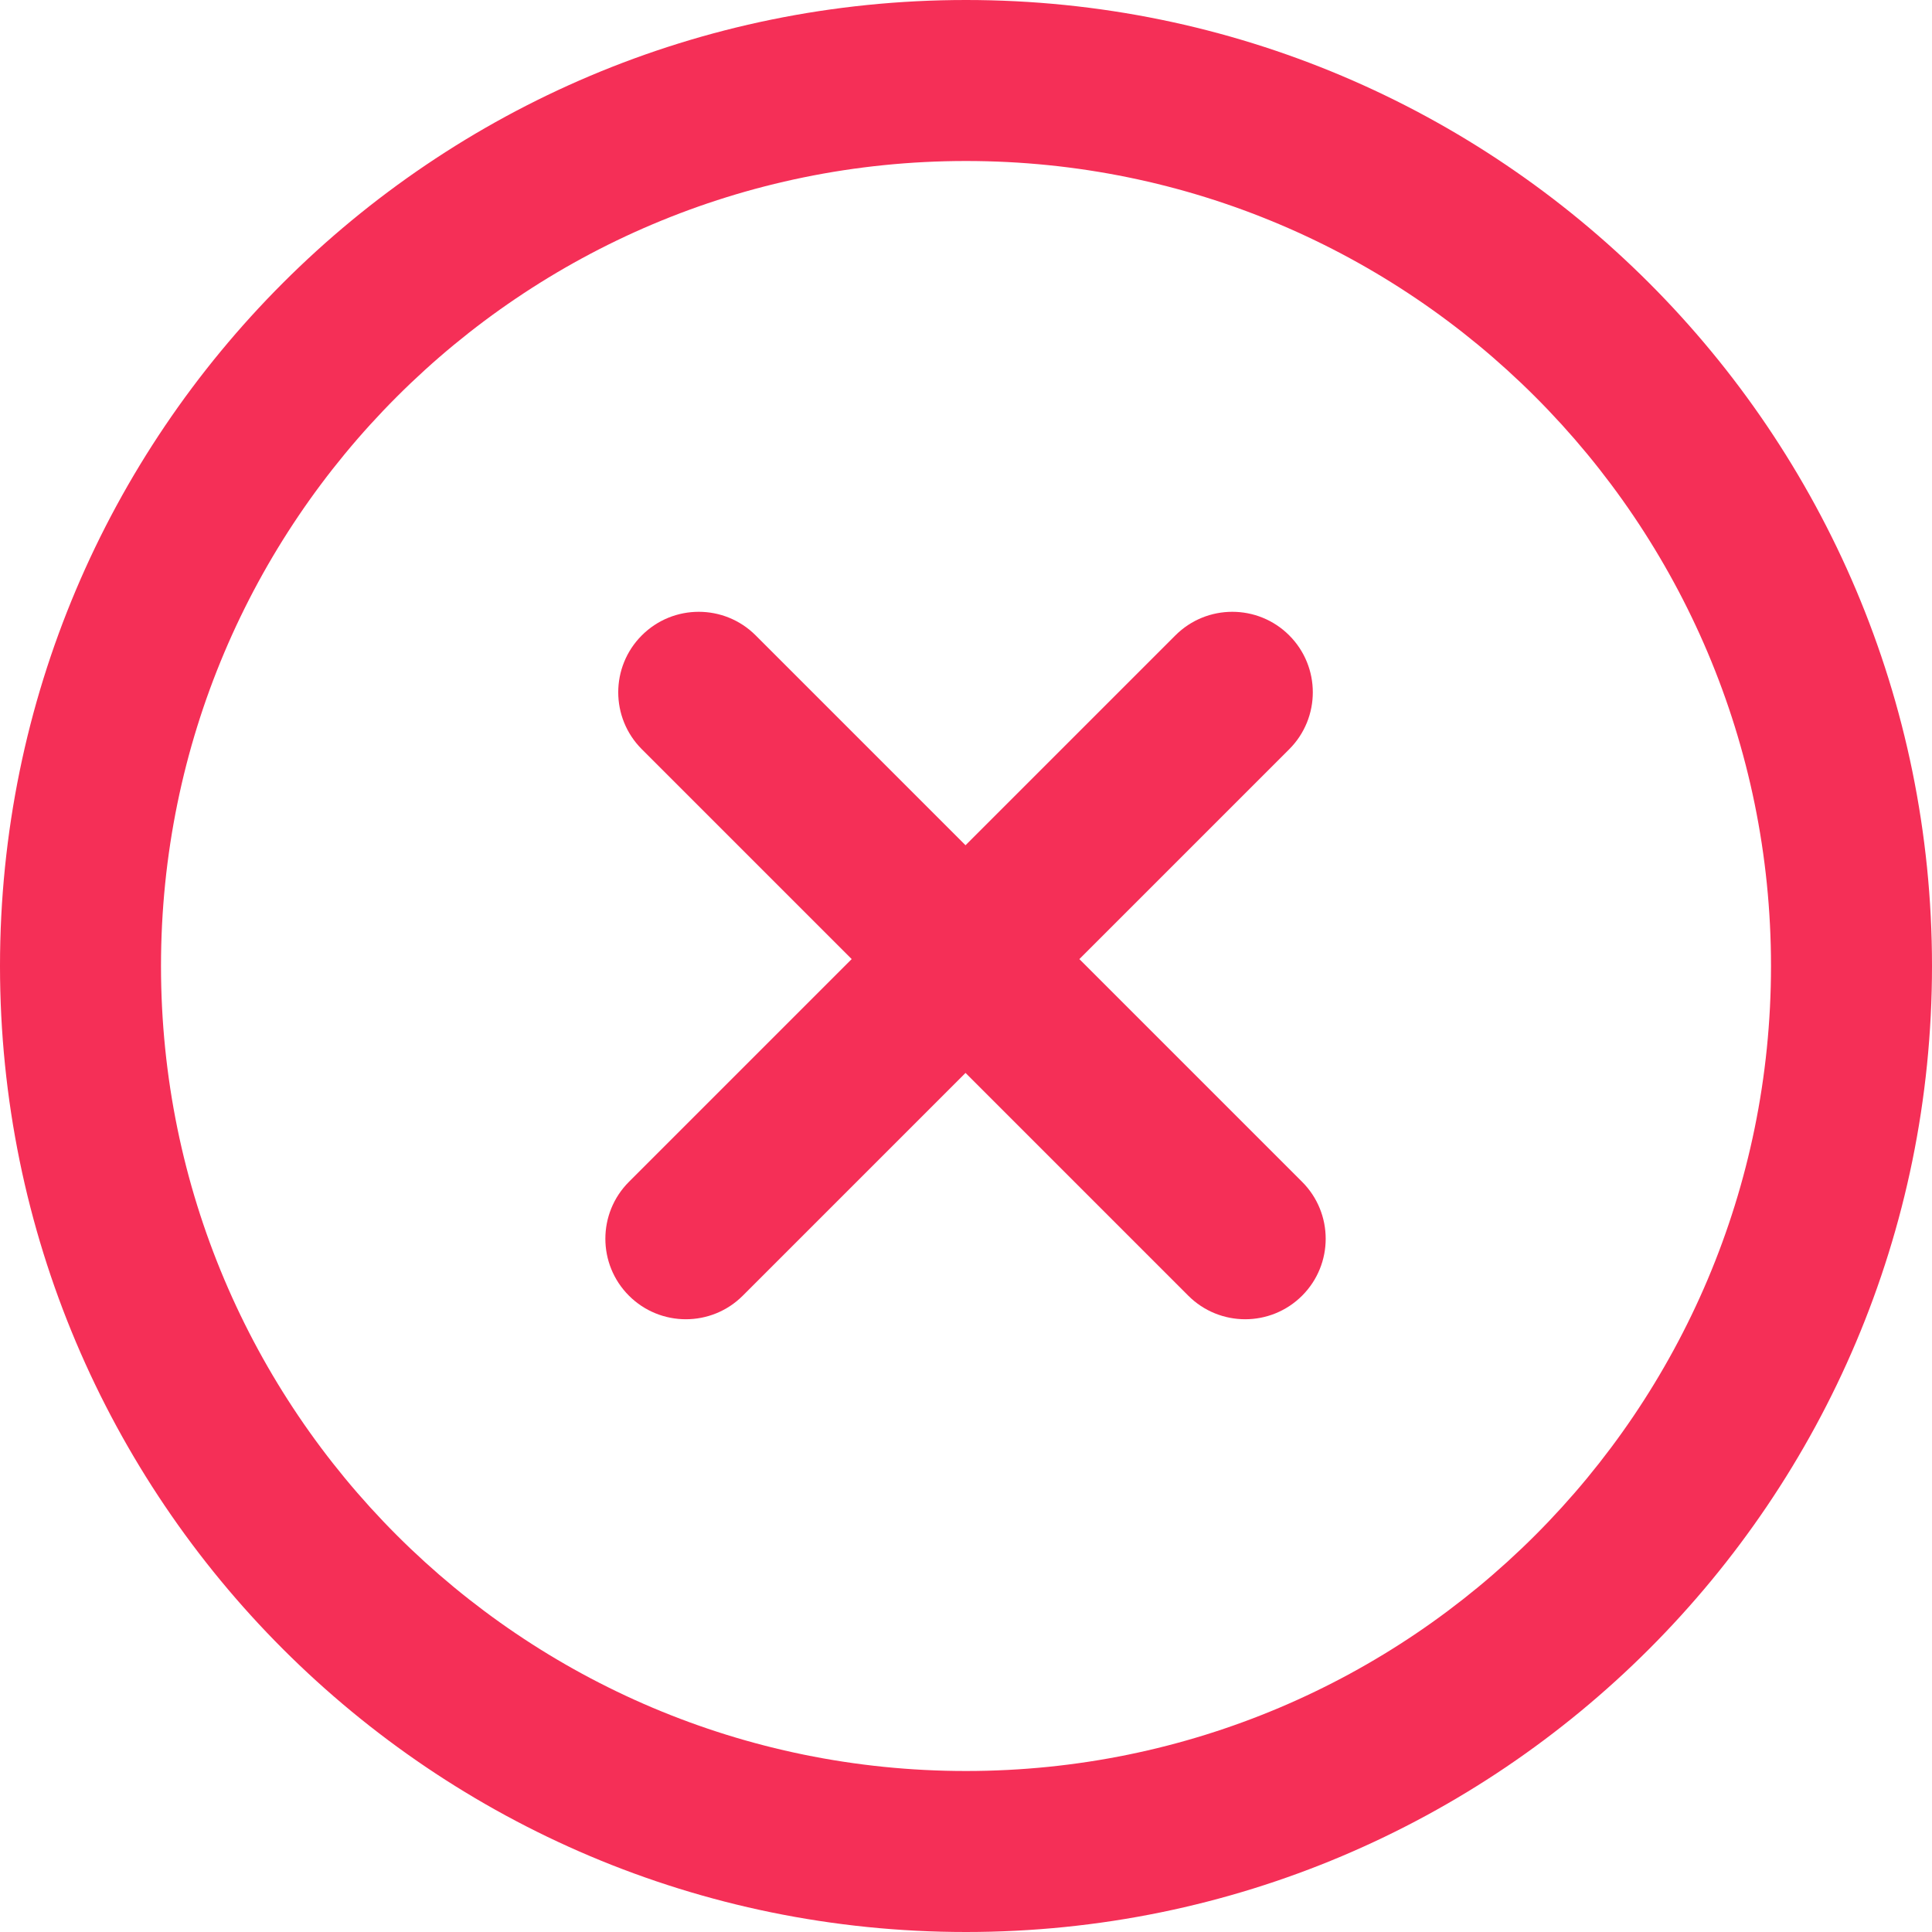 <svg width="300" height="300" viewBox="0 0 300 300" fill="none" xmlns="http://www.w3.org/2000/svg">
<g clip-path="url(#clip0_505_16)">
<path fill-rule="evenodd" clip-rule="evenodd" d="M150 300C232.843 300 300 232.843 300 150C300 67.157 232.843 0 150 0C67.157 0 0 67.157 0 150C0 232.843 67.157 300 150 300ZM150 275C219.036 275 275 219.036 275 150C275 80.964 219.036 25 150 25C80.964 25 25 80.964 25 150C25 219.036 80.964 275 150 275Z" fill="#F52F57"/>
<path fill-rule="evenodd" clip-rule="evenodd" d="M117.339 98.661C112.457 93.78 104.543 93.78 99.661 98.661C94.779 103.543 94.779 111.457 99.661 116.339L132.249 148.926L97.661 183.514C92.78 188.396 92.78 196.31 97.661 201.192C102.543 206.073 110.457 206.073 115.339 201.192L149.926 166.604L184.514 201.192C189.395 206.073 197.31 206.073 202.192 201.192C207.073 196.31 207.073 188.396 202.192 183.514L167.604 148.926L200.192 116.339C205.073 111.457 205.073 103.543 200.192 98.661C195.31 93.78 187.396 93.78 182.514 98.661L149.926 131.249L117.339 98.661Z" fill="#F52F57"/>
</g>
<defs>
<clipPath id="clip0_505_16">
<rect width="300" height="300" fill="white"/>
</clipPath>
</defs>
</svg>
